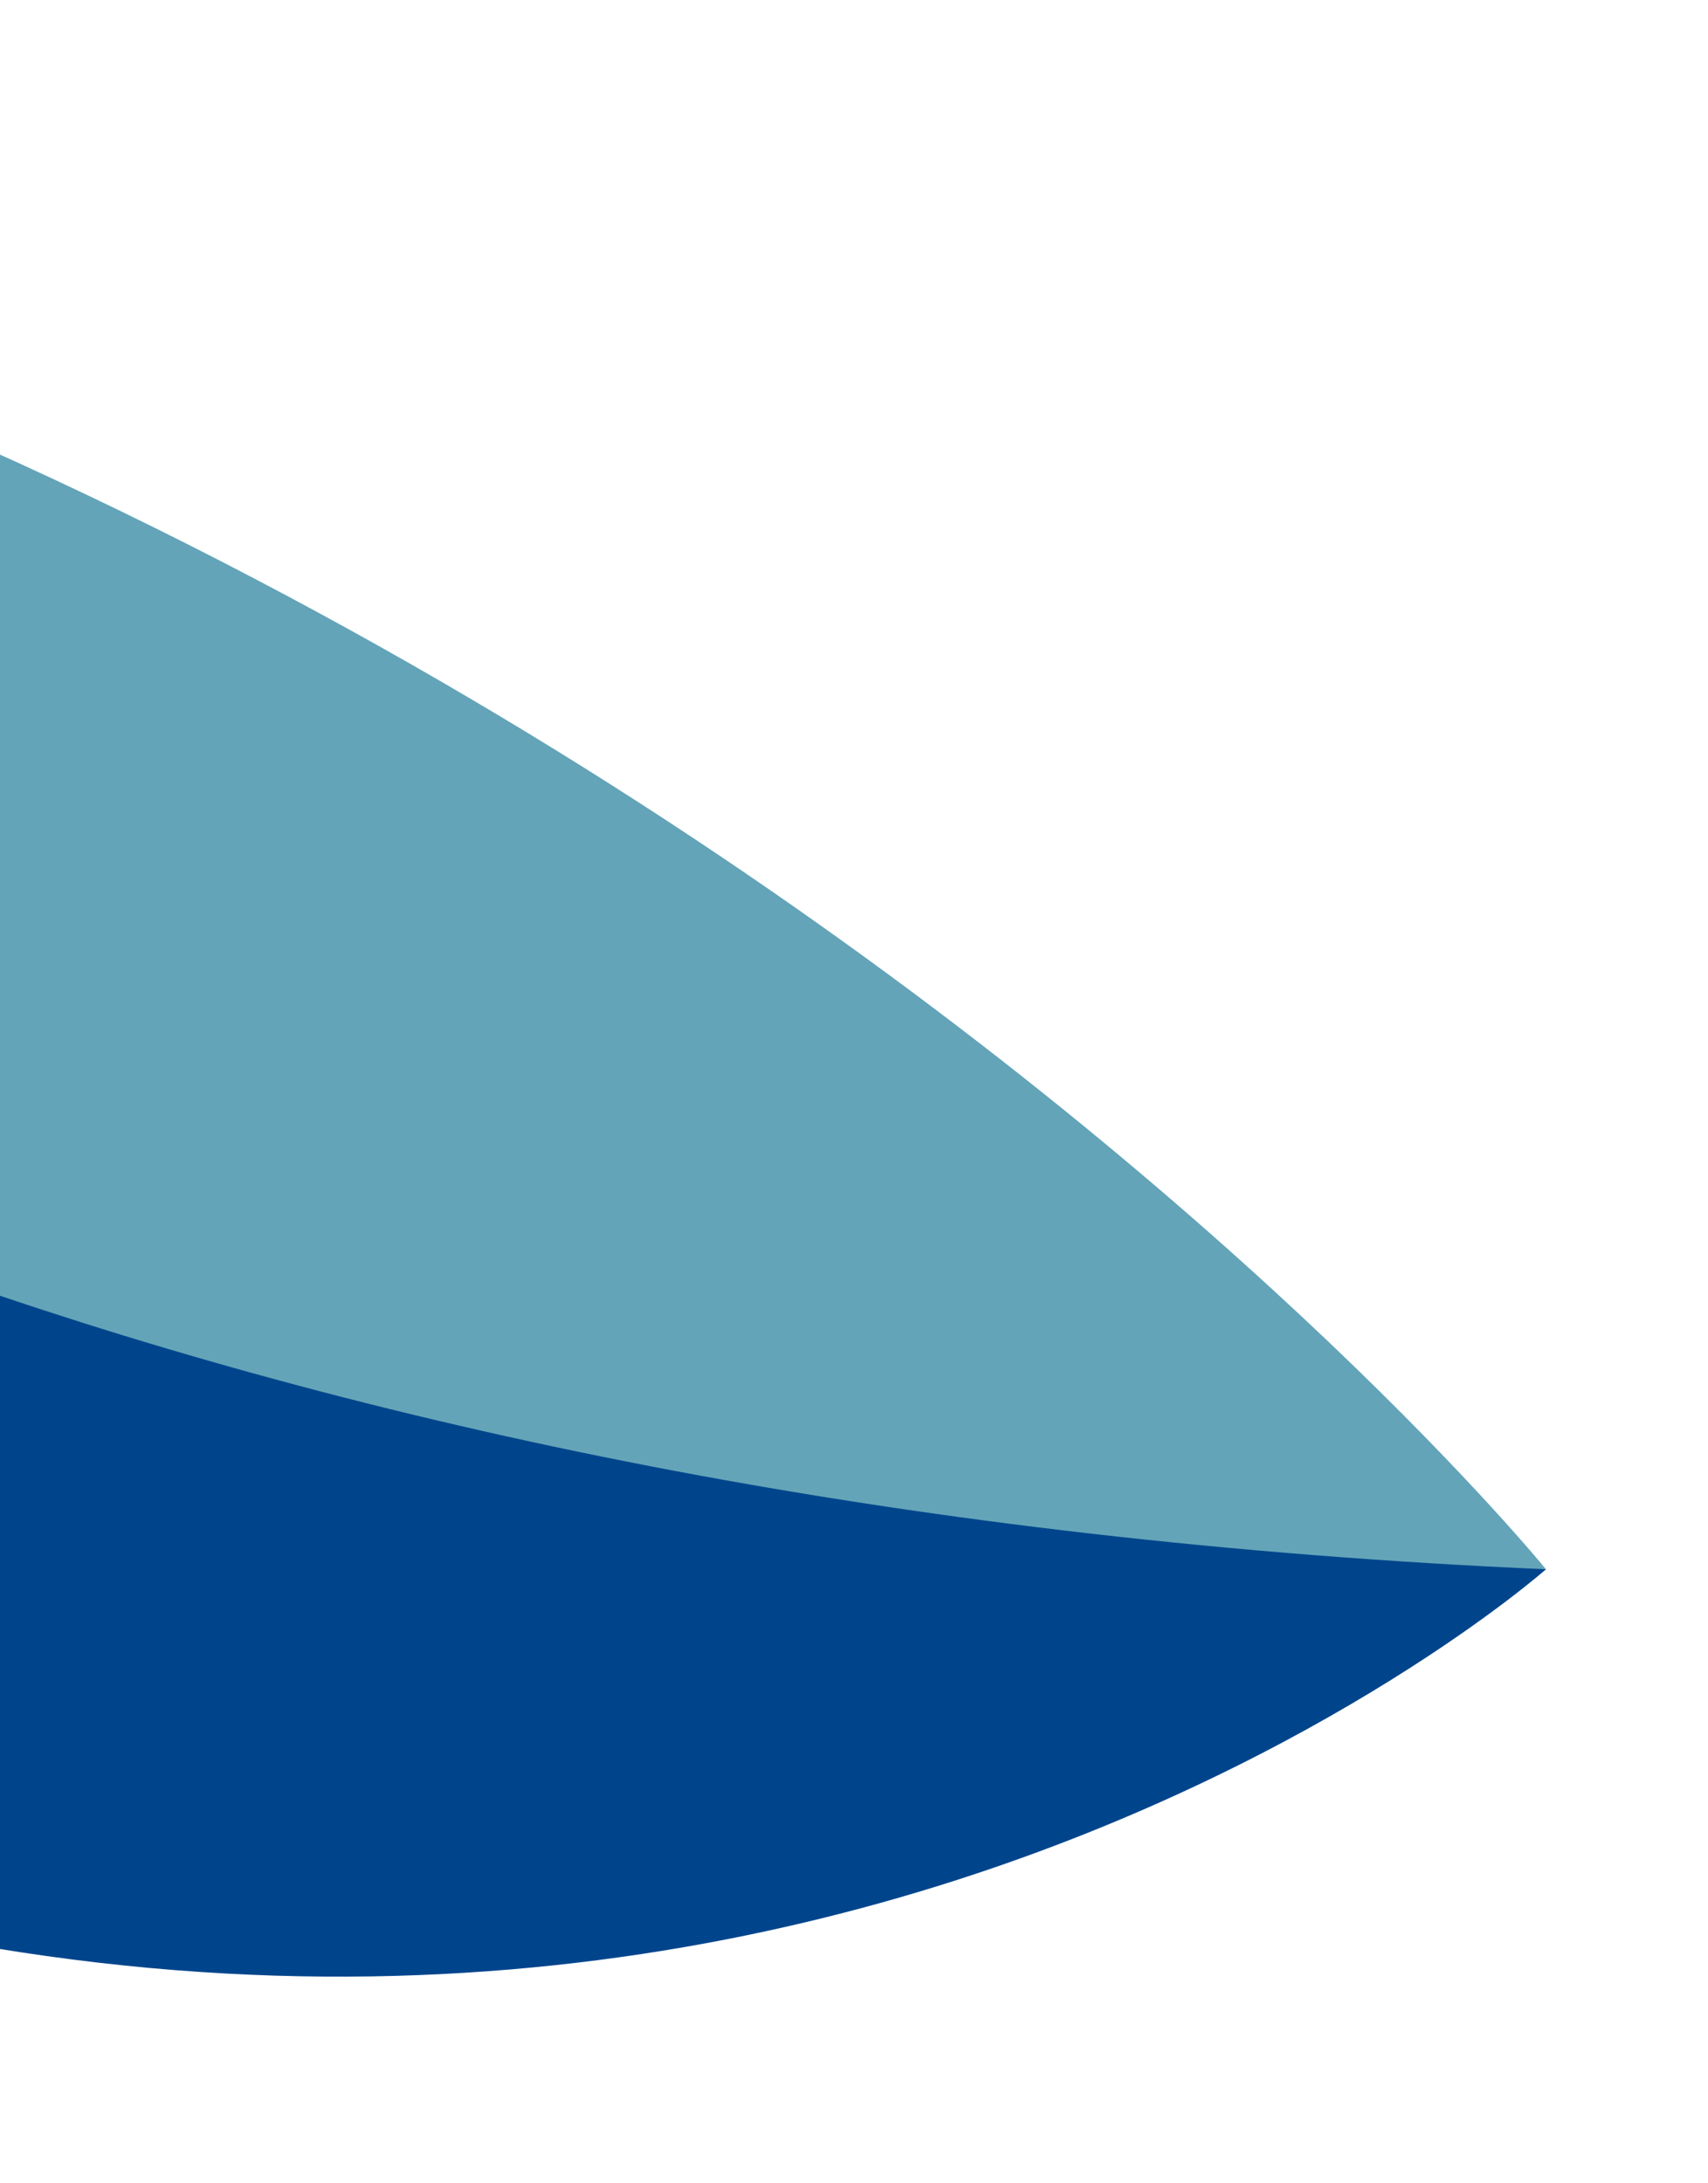<svg xmlns="http://www.w3.org/2000/svg" width="155" height="198" viewBox="0 0 155 198" fill="none"><path d="M-161.416 2.453C-161.416 2.453 -171.112 108.745 -54.623 160.279C61.866 211.813 140.295 142.355 140.295 142.355L-161.416 2.453Z" fill="#00458C"></path><path d="M140.295 142.355C140.295 142.355 34.498 12.099 -161.416 2.453C-161.416 2.453 -89.4 132.31 140.295 142.355Z" fill="#63A4B8"></path></svg>